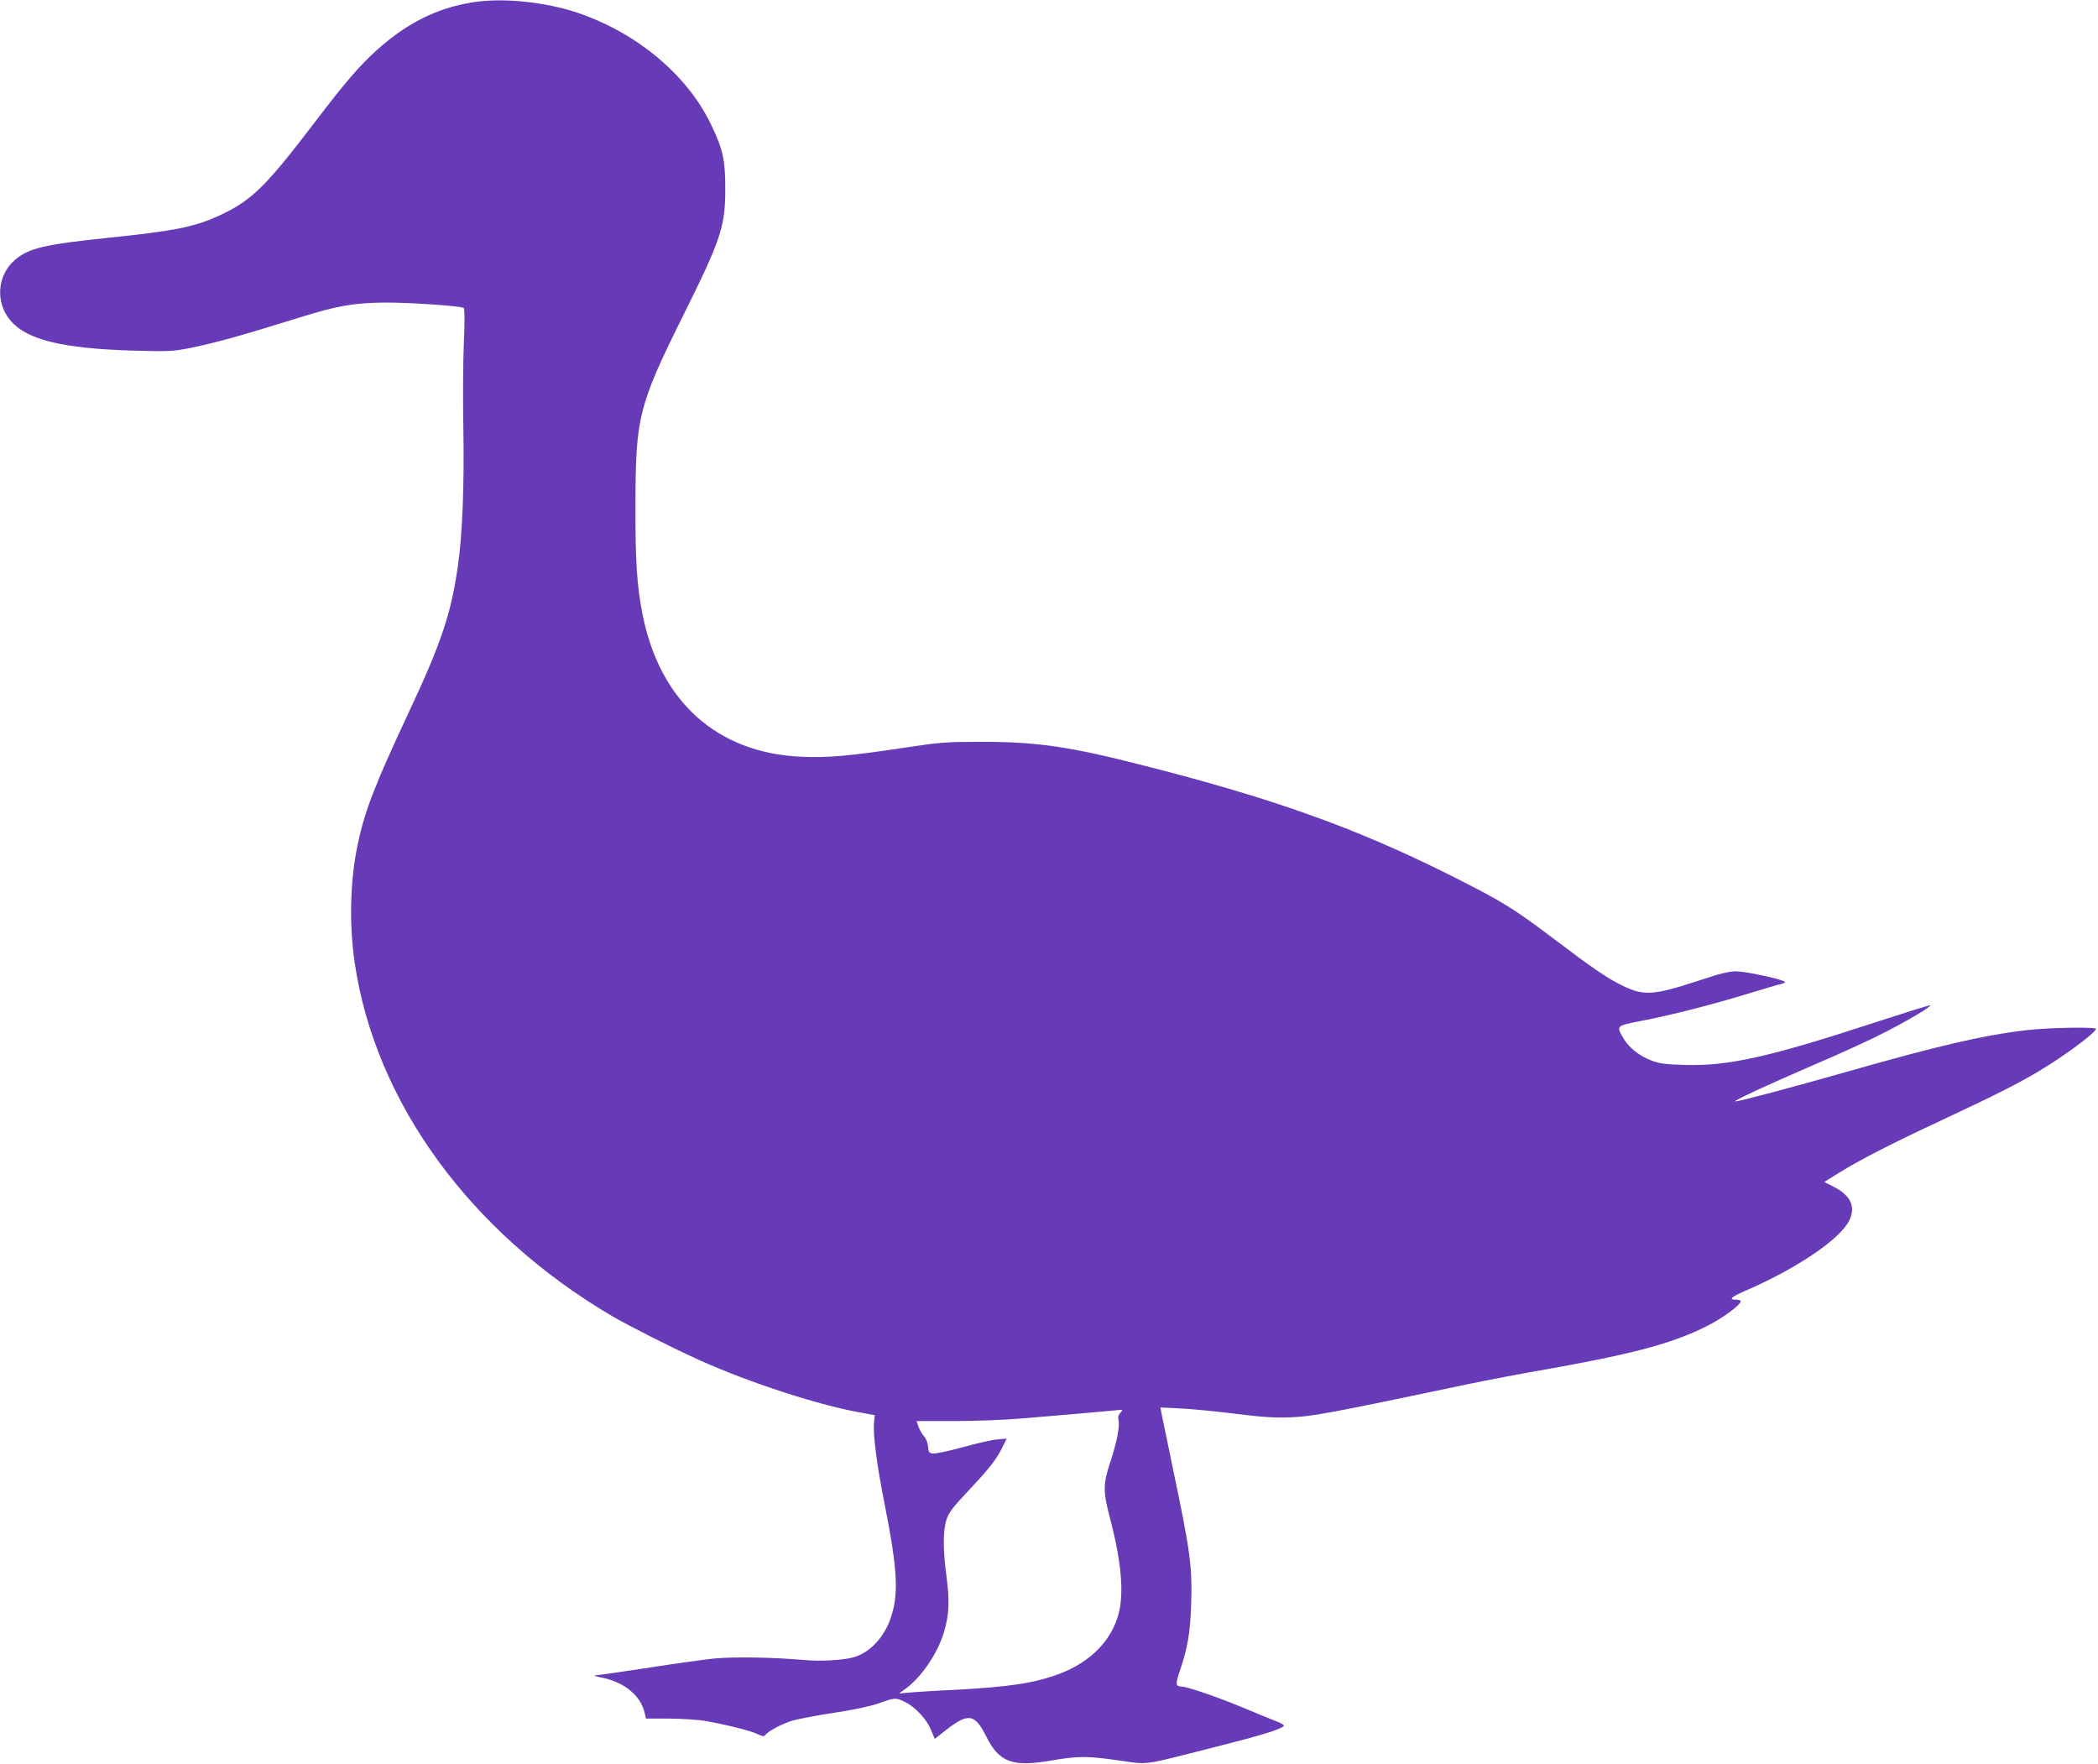 <?xml version="1.0" standalone="no"?>
<!DOCTYPE svg PUBLIC "-//W3C//DTD SVG 20010904//EN"
 "http://www.w3.org/TR/2001/REC-SVG-20010904/DTD/svg10.dtd">
<svg version="1.0" xmlns="http://www.w3.org/2000/svg"
 width="1280pt" height="1076pt" viewBox="0 0 1280 1076"
 preserveAspectRatio="xMidYMid meet">
<g transform="translate(0,1076) scale(0.1,-0.1)"
fill="#673ab7" stroke="none">
<path d="M2878 10745 c-212 -35 -394 -125 -575 -287 -107 -96 -198 -201 -378
-438 -307 -403 -389 -483 -589 -576 -151 -69 -273 -93 -668 -134 -395 -41
-492 -63 -577 -136 -109 -93 -121 -261 -26 -371 99 -116 316 -169 743 -182
221 -6 245 -5 347 15 163 33 307 73 676 188 228 71 327 88 514 90 151 1 463
-20 484 -33 6 -4 7 -81 1 -211 -5 -113 -6 -351 -3 -530 6 -339 -6 -640 -32
-823 -42 -301 -101 -477 -310 -922 -200 -428 -263 -591 -304 -794 -46 -220
-51 -486 -16 -721 127 -849 705 -1641 1570 -2150 103 -60 370 -195 525 -265
316 -143 747 -282 1006 -326 l71 -13 -4 -40 c-8 -74 15 -259 66 -512 79 -401
86 -550 30 -700 -41 -110 -126 -197 -217 -224 -63 -19 -204 -27 -303 -18 -193
17 -435 21 -555 9 -65 -7 -247 -32 -404 -57 -157 -24 -298 -44 -315 -45 -18 0
-4 -6 36 -14 140 -28 241 -112 263 -220 l7 -30 142 0 c78 -1 176 -7 217 -14
127 -22 278 -60 320 -80 34 -16 41 -17 51 -4 21 24 97 64 162 85 34 10 148 32
254 48 113 17 223 40 265 55 108 38 110 39 164 14 66 -31 136 -105 164 -173
l23 -55 61 48 c143 113 182 108 253 -33 79 -159 161 -189 403 -146 157 27 218
27 409 -1 181 -26 135 -32 571 79 290 73 412 110 433 132 5 4 -15 17 -45 28
-29 11 -124 50 -210 86 -150 62 -335 126 -368 126 -38 1 -40 14 -10 101 46
138 61 224 67 394 8 236 -3 321 -112 840 -34 165 -65 315 -69 334 l-6 34 122
-6 c68 -3 218 -18 333 -32 167 -21 237 -26 340 -22 132 5 229 23 1100 206 105
22 294 58 421 80 558 98 799 162 1009 266 100 49 215 133 215 156 0 5 -9 9
-19 9 -60 0 -45 15 59 60 305 133 563 308 621 421 42 84 13 153 -89 206 l-62
32 92 57 c130 80 312 174 619 317 343 161 465 223 597 301 154 92 337 227 350
258 6 14 -286 9 -423 -7 -265 -31 -533 -93 -1105 -256 -318 -91 -650 -179
-673 -179 -21 0 185 96 488 227 160 68 353 157 431 198 147 76 278 154 271
162 -3 2 -144 -42 -313 -97 -671 -220 -921 -276 -1189 -267 -113 3 -151 8
-198 26 -75 29 -135 76 -169 131 -49 82 -51 81 103 111 187 36 429 98 649 165
102 31 195 59 208 61 12 3 22 8 22 12 0 13 -235 64 -295 65 -47 0 -98 -13
-232 -57 -275 -90 -332 -94 -461 -32 -94 45 -186 108 -430 293 -241 182 -309
224 -632 386 -570 285 -1071 464 -1860 665 -453 116 -651 145 -985 145 -225 0
-255 -2 -485 -37 -335 -50 -461 -61 -620 -54 -513 22 -863 335 -969 865 -35
175 -45 323 -44 672 1 537 18 604 291 1155 230 462 257 543 257 770 0 176 -13
240 -81 383 -143 307 -448 566 -814 692 -202 69 -466 96 -652 65z m3957 -8605
c-12 -13 -15 -27 -11 -45 9 -36 -9 -130 -50 -255 -45 -136 -45 -180 0 -350 67
-256 84 -447 51 -575 -43 -163 -170 -293 -356 -365 -152 -58 -306 -82 -649
-100 -113 -5 -234 -13 -270 -16 l-65 -6 40 29 c100 73 198 220 236 351 30 105
33 182 14 332 -23 169 -22 283 0 350 13 40 39 75 122 163 135 143 178 197 215
270 l30 60 -59 -5 c-33 -3 -128 -25 -211 -48 -84 -23 -165 -40 -180 -38 -24 3
-27 8 -30 43 -2 23 -12 49 -25 63 -11 12 -26 38 -33 57 l-12 35 228 0 c125 0
313 7 416 16 163 13 582 50 608 53 5 1 1 -8 -9 -19z"/>
</g>
</svg>
